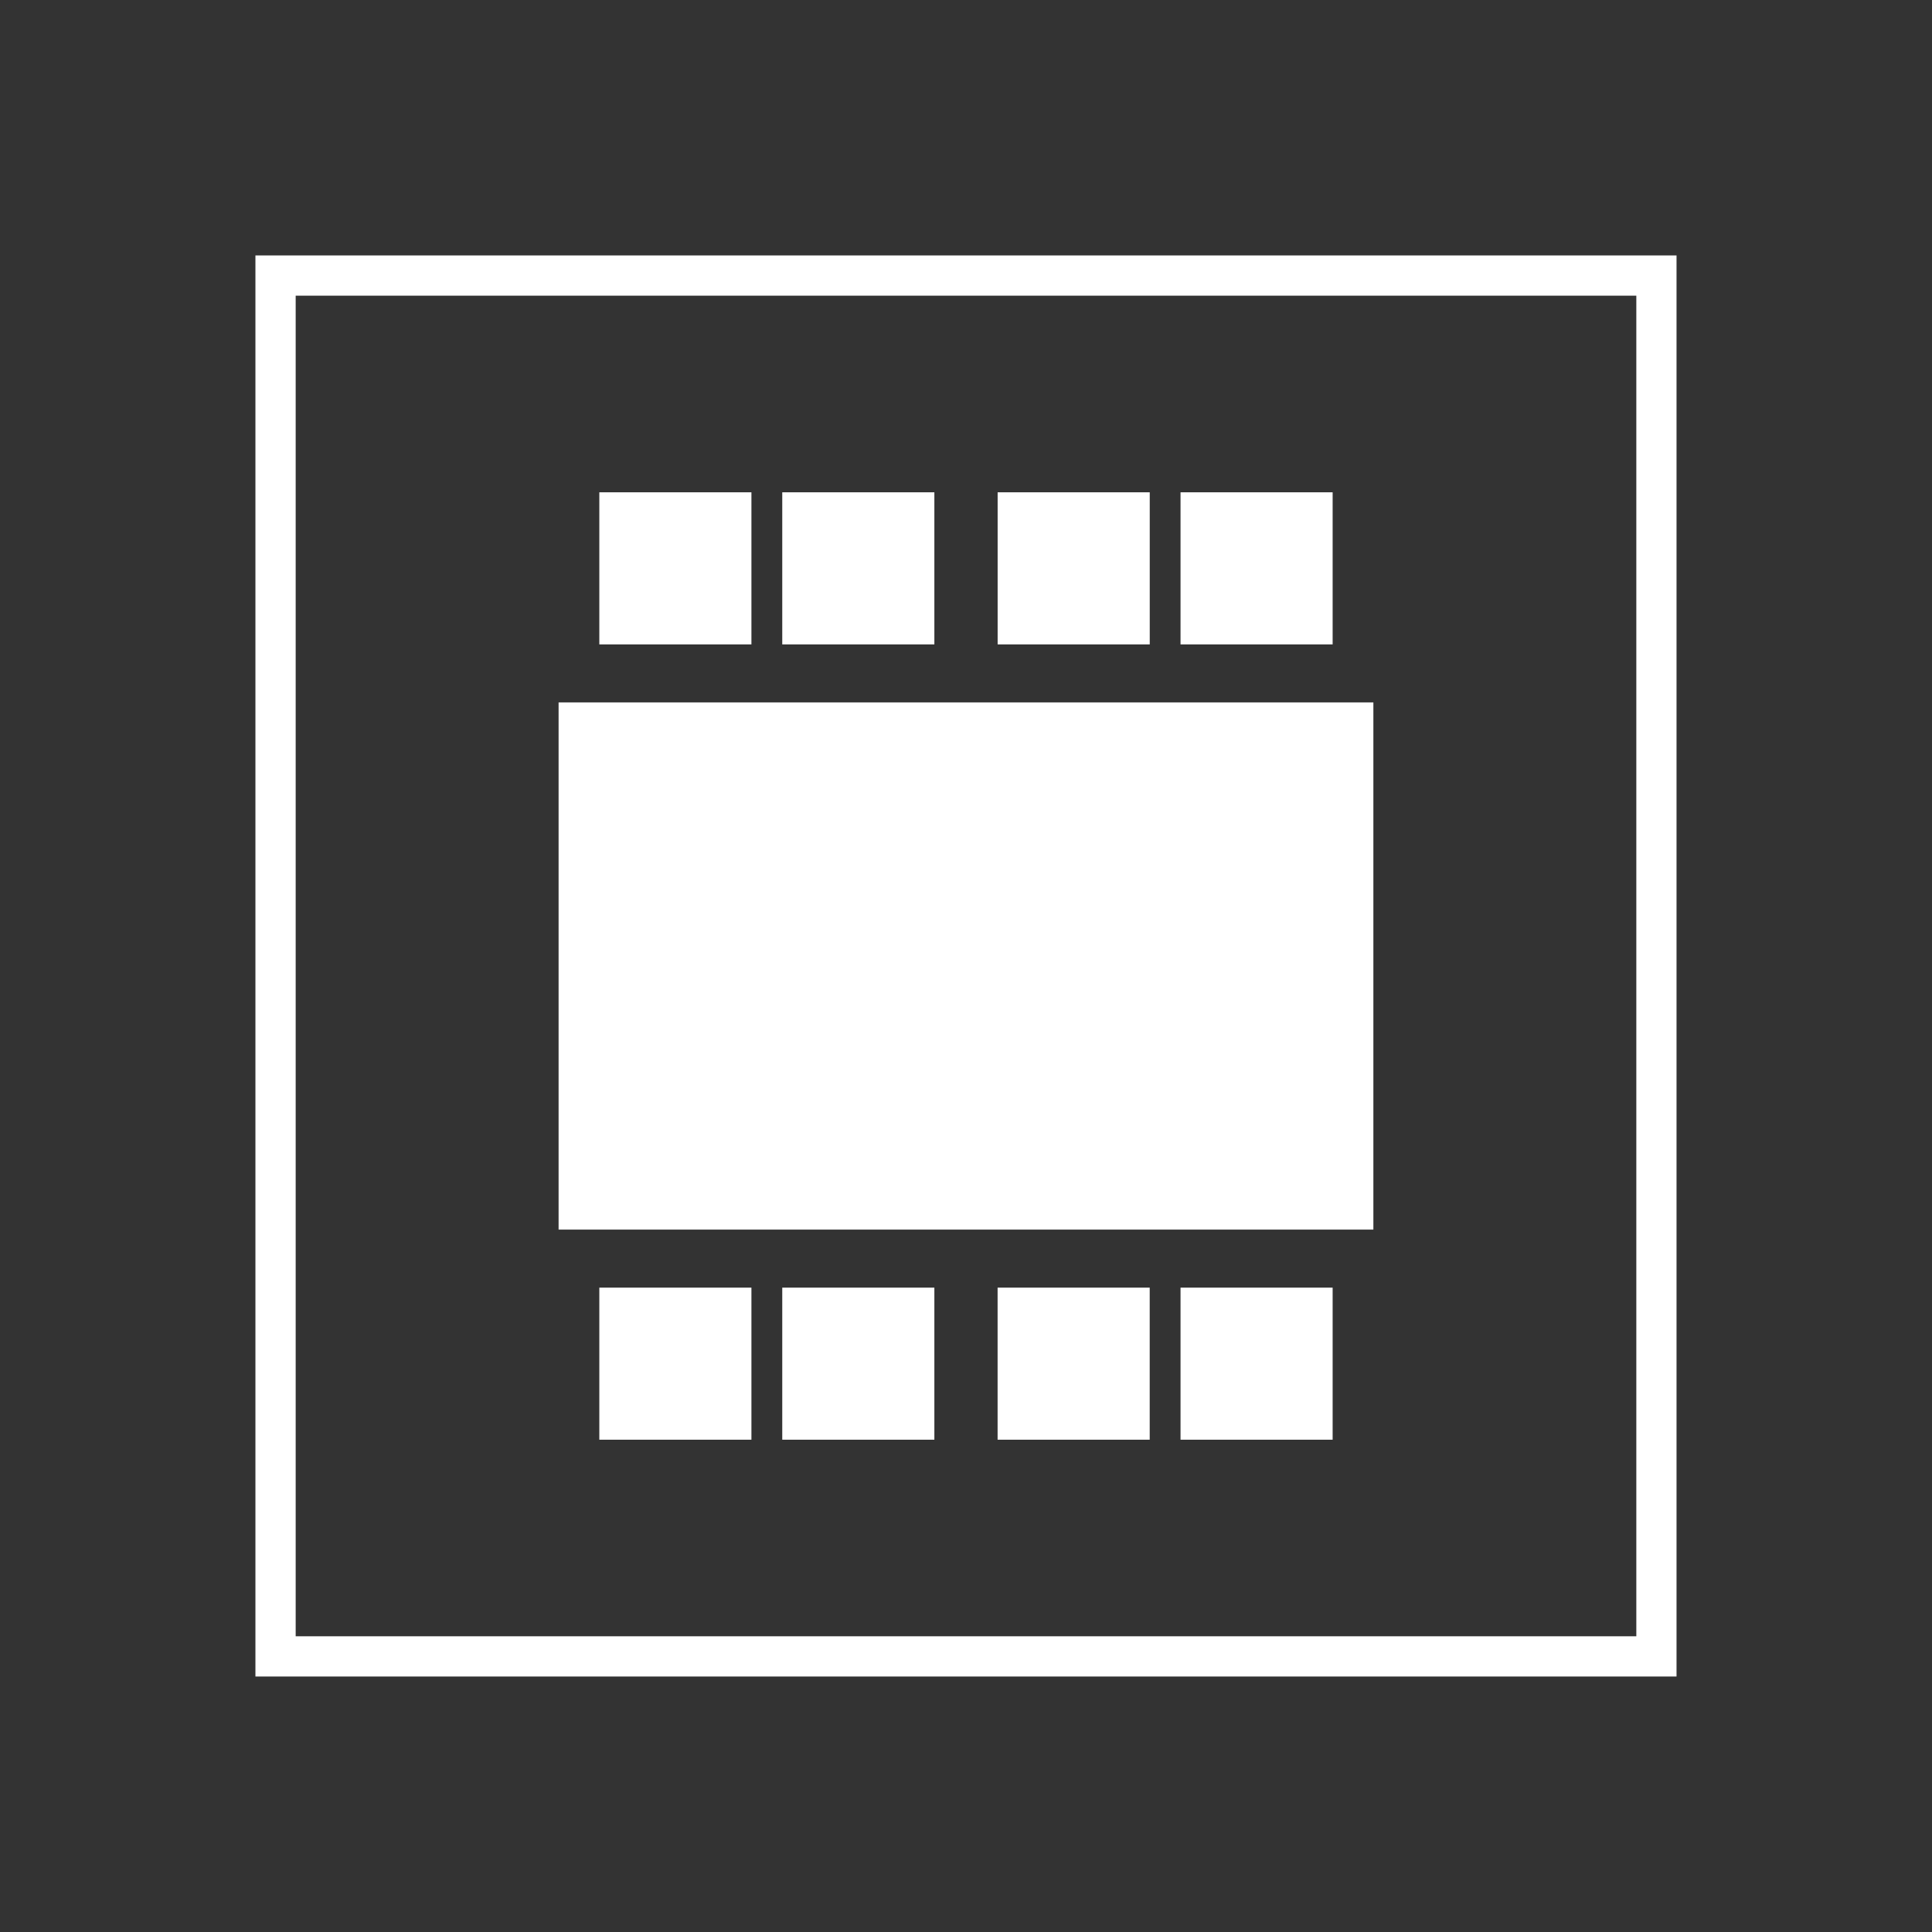 <?xml version="1.0" encoding="UTF-8"?>
<svg id="Gold_Variations" xmlns="http://www.w3.org/2000/svg" viewBox="0 0 48 48">
<rect x="0" y="0" width="48" height="48" fill="#333333" stroke="none"/>
<defs>
<style>.cls-1{stroke-width:0px;}
</style>
</defs>
<rect class="cls-1" x="29.33" y="12.231" width="3.779" height="3.779" fill="white"/>
<rect class="cls-1" x="24.786" y="12.231" width="3.779" height="3.779" fill="white"/>
<rect class="cls-1" x="19.435" y="12.231" width="3.779" height="3.779" fill="white"/>
<rect class="cls-1" x="14.89" y="12.231" width="3.779" height="3.779" fill="white"/>
<rect class="cls-1" x="14.89" y="31.991" width="3.779" height="3.778" fill="white"/>
<rect class="cls-1" x="19.435" y="31.991" width="3.779" height="3.778" fill="white"/>
<rect class="cls-1" x="24.785" y="31.991" width="3.779" height="3.778" fill="white"/>
<rect class="cls-1" x="29.33" y="31.991" width="3.779" height="3.778" fill="white"/>
<path class="cls-1" d="m40.654,7.346v33.307H7.346V7.346h33.307m1-1H6.346v35.307h35.307V6.346h0Z" fill="white"/>
<rect class="cls-1" x="13.878" y="17.451" width="20.243" height="13.098" fill="white"/>
</svg>